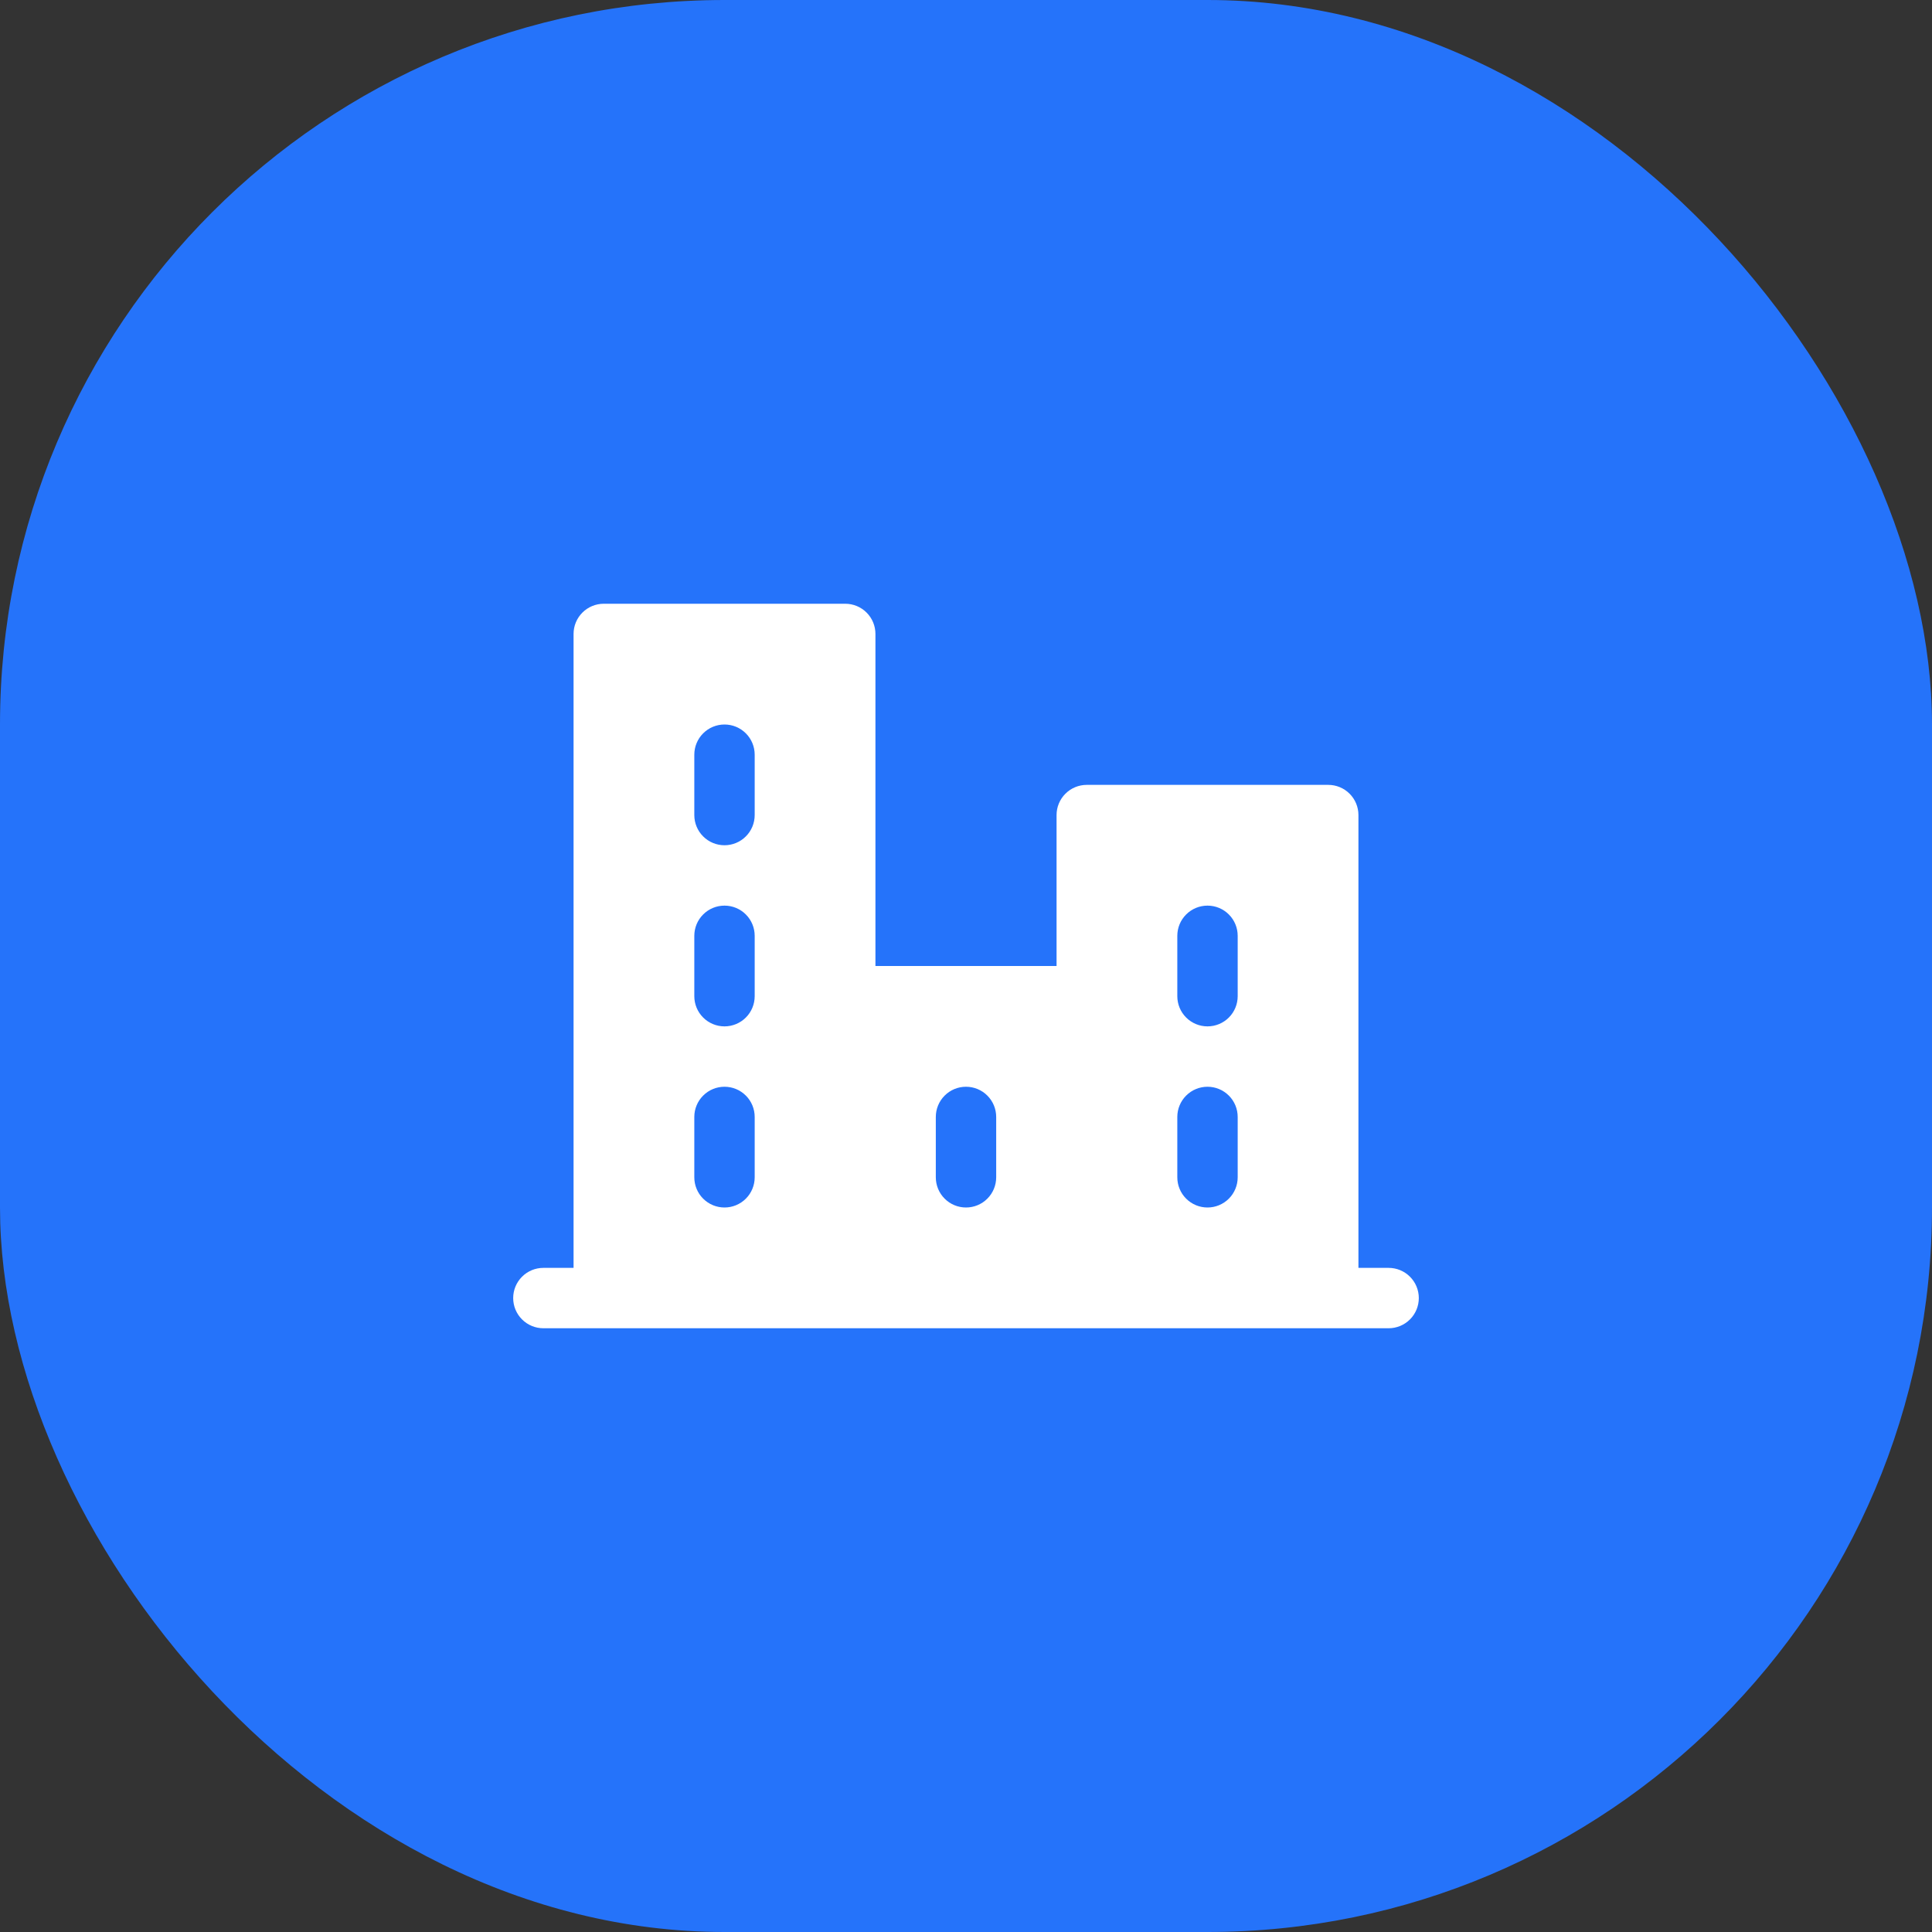 <svg width="64" height="64" viewBox="0 0 64 64" fill="none" xmlns="http://www.w3.org/2000/svg">
<rect x="0" y="0" width="64" height="64" fill="#333333" stroke="none"/>
<rect width="64" height="64" rx="24" fill="#2573FA"/>
<path d="M46 42H45V27C45 26.735 44.895 26.48 44.707 26.293C44.52 26.105 44.265 26 44 26H36C35.735 26 35.48 26.105 35.293 26.293C35.105 26.48 35 26.735 35 27V32H29V21C29 20.735 28.895 20.48 28.707 20.293C28.52 20.105 28.265 20 28 20H20C19.735 20 19.48 20.105 19.293 20.293C19.105 20.48 19 20.735 19 21V42H18C17.735 42 17.48 42.105 17.293 42.293C17.105 42.48 17 42.735 17 43C17 43.265 17.105 43.52 17.293 43.707C17.48 43.895 17.735 44 18 44H46C46.265 44 46.52 43.895 46.707 43.707C46.895 43.52 47 43.265 47 43C47 42.735 46.895 42.48 46.707 42.293C46.52 42.105 46.265 42 46 42ZM25 39C25 39.265 24.895 39.52 24.707 39.707C24.52 39.895 24.265 40 24 40C23.735 40 23.48 39.895 23.293 39.707C23.105 39.52 23 39.265 23 39V37C23 36.735 23.105 36.48 23.293 36.293C23.48 36.105 23.735 36 24 36C24.265 36 24.52 36.105 24.707 36.293C24.895 36.48 25 36.735 25 37V39ZM25 33C25 33.265 24.895 33.52 24.707 33.707C24.52 33.895 24.265 34 24 34C23.735 34 23.48 33.895 23.293 33.707C23.105 33.52 23 33.265 23 33V31C23 30.735 23.105 30.48 23.293 30.293C23.48 30.105 23.735 30 24 30C24.265 30 24.52 30.105 24.707 30.293C24.895 30.48 25 30.735 25 31V33ZM25 27C25 27.265 24.895 27.52 24.707 27.707C24.52 27.895 24.265 28 24 28C23.735 28 23.48 27.895 23.293 27.707C23.105 27.52 23 27.265 23 27V25C23 24.735 23.105 24.48 23.293 24.293C23.48 24.105 23.735 24 24 24C24.265 24 24.52 24.105 24.707 24.293C24.895 24.48 25 24.735 25 25V27ZM33 39C33 39.265 32.895 39.52 32.707 39.707C32.52 39.895 32.265 40 32 40C31.735 40 31.48 39.895 31.293 39.707C31.105 39.52 31 39.265 31 39V37C31 36.735 31.105 36.48 31.293 36.293C31.48 36.105 31.735 36 32 36C32.265 36 32.52 36.105 32.707 36.293C32.895 36.48 33 36.735 33 37V39ZM41 39C41 39.265 40.895 39.52 40.707 39.707C40.52 39.895 40.265 40 40 40C39.735 40 39.48 39.895 39.293 39.707C39.105 39.52 39 39.265 39 39V37C39 36.735 39.105 36.48 39.293 36.293C39.48 36.105 39.735 36 40 36C40.265 36 40.52 36.105 40.707 36.293C40.895 36.48 41 36.735 41 37V39ZM41 33C41 33.265 40.895 33.52 40.707 33.707C40.52 33.895 40.265 34 40 34C39.735 34 39.48 33.895 39.293 33.707C39.105 33.52 39 33.265 39 33V31C39 30.735 39.105 30.48 39.293 30.293C39.48 30.105 39.735 30 40 30C40.265 30 40.52 30.105 40.707 30.293C40.895 30.48 41 30.735 41 31V33Z" fill="white"/>
</svg>
